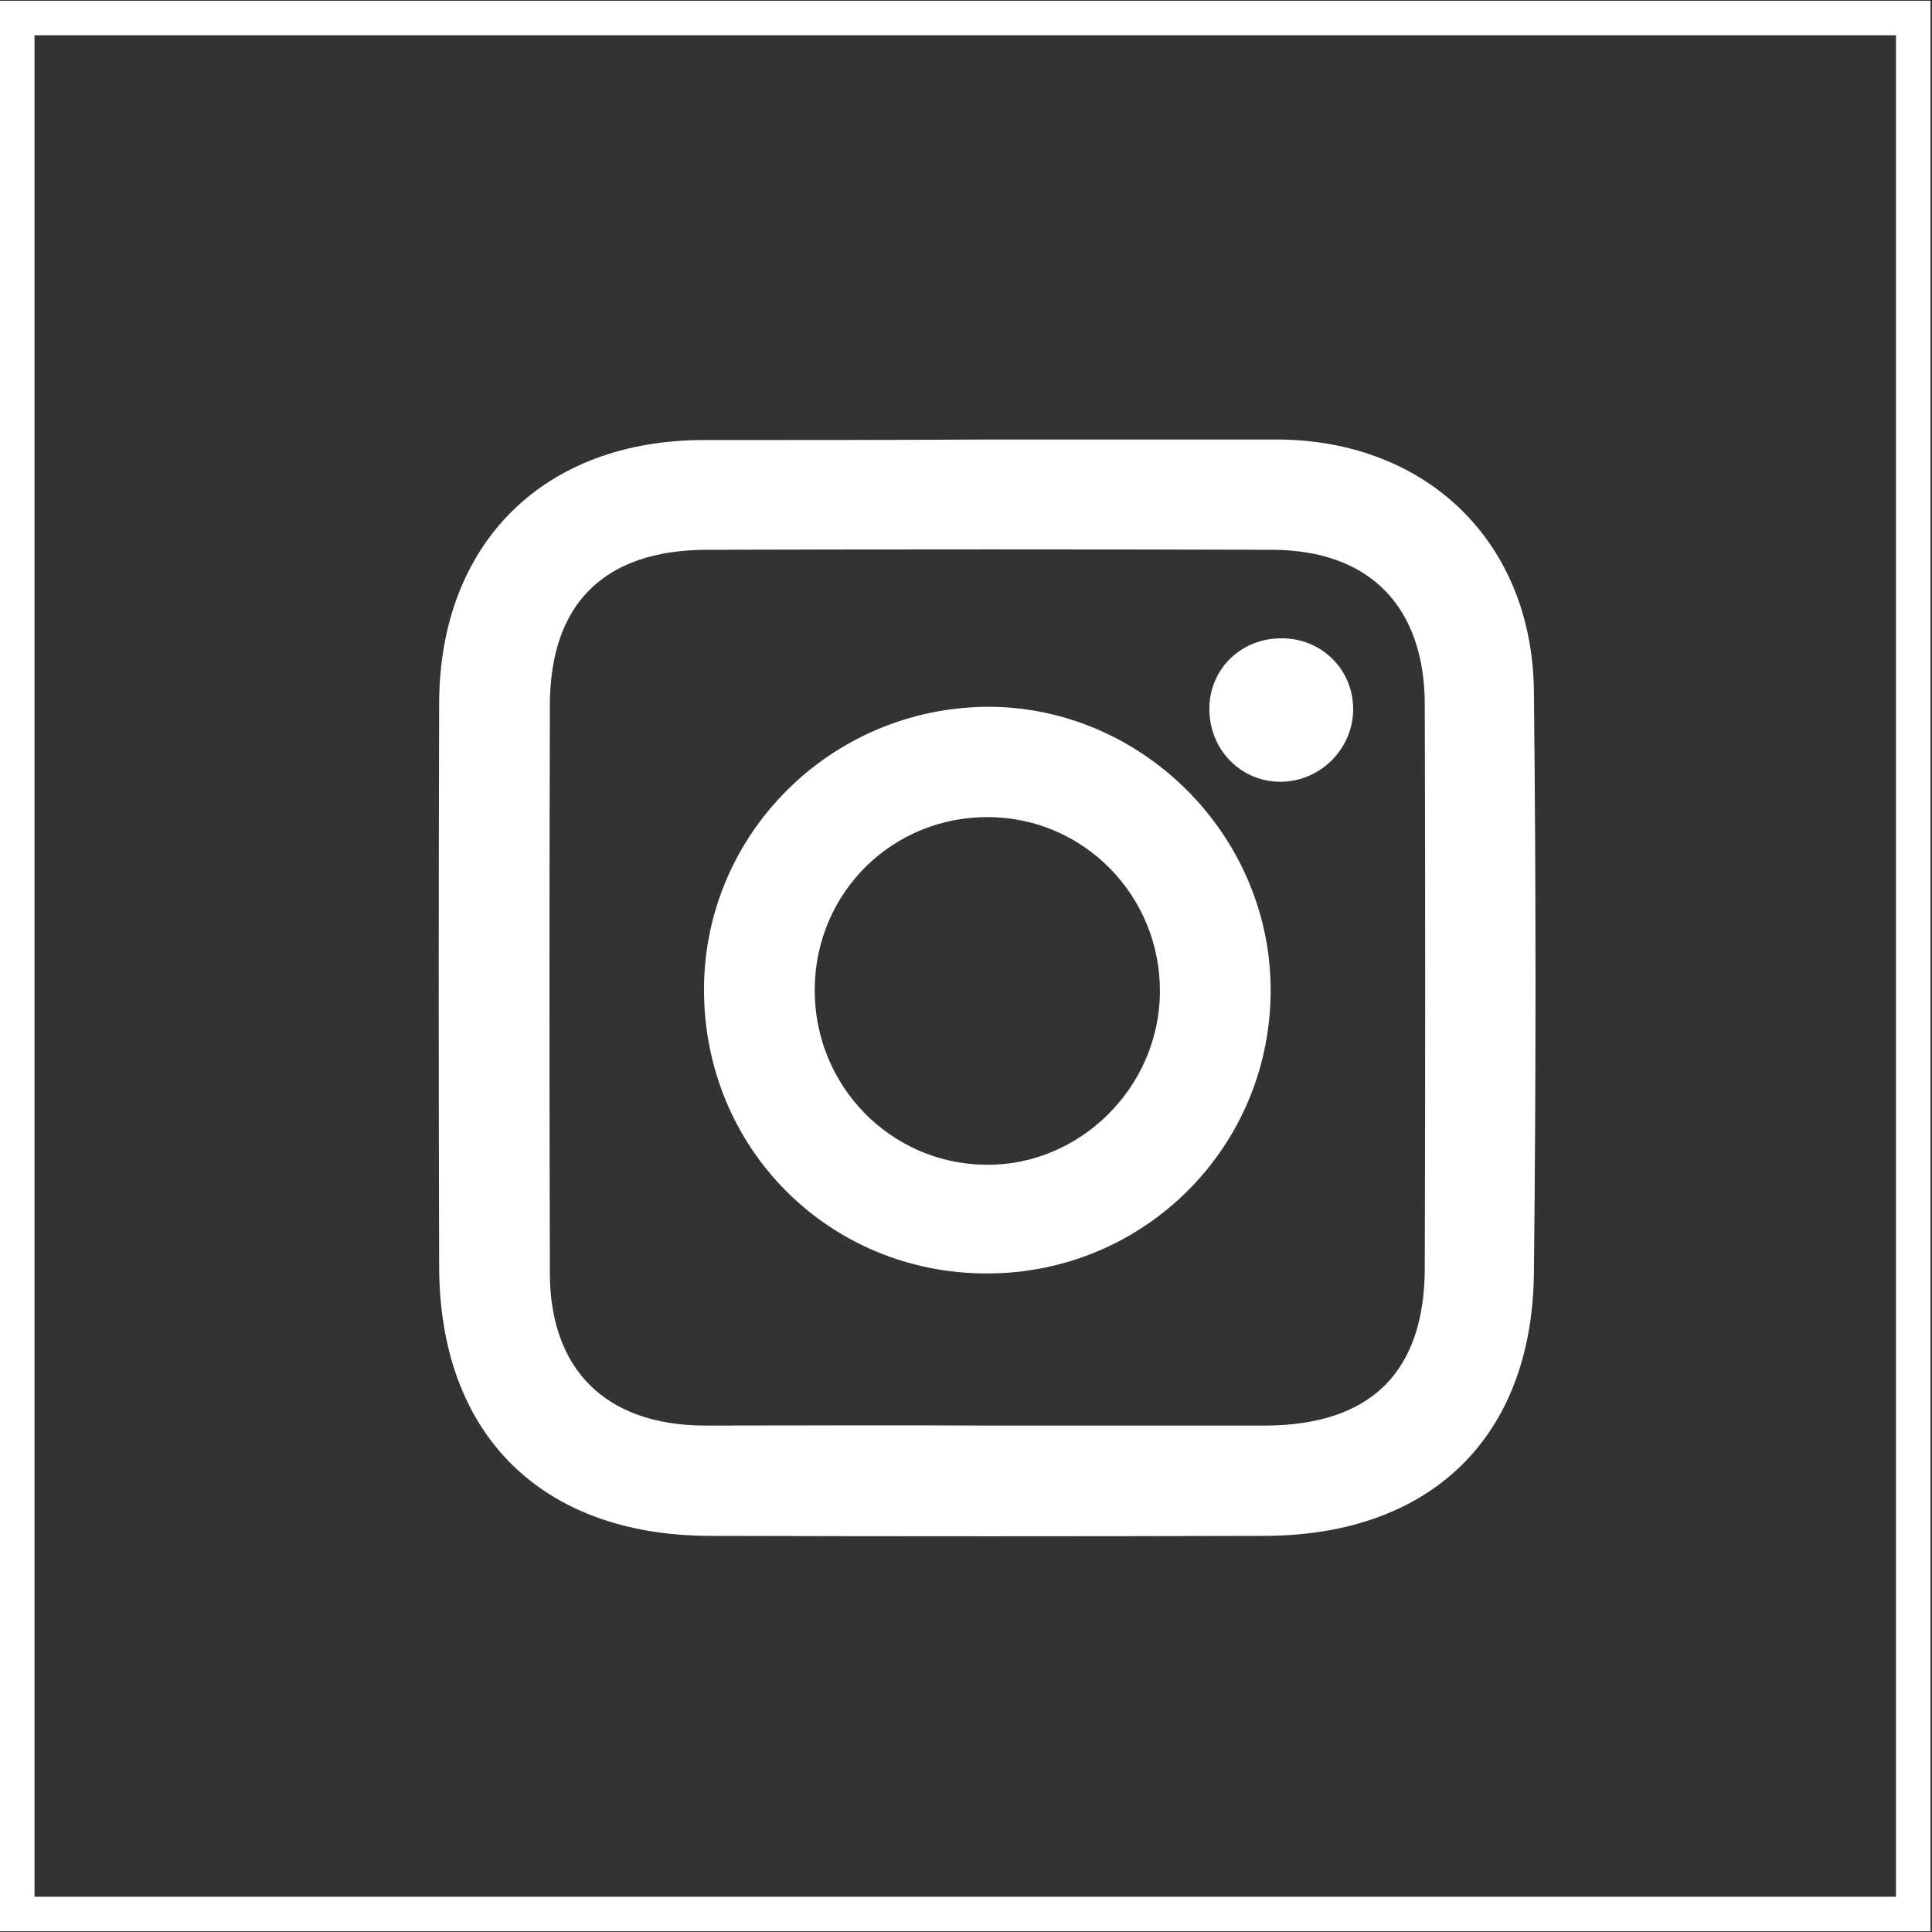 <svg width="56" height="56" viewBox="0 0 56 56" fill="none" xmlns="http://www.w3.org/2000/svg">
<rect x="0" y="0" width="56" height="56" fill="#333333" stroke="none"/>
<rect x="0.5" y="0.522" width="54.956" height="54.956" stroke="white"/>
<path d="M28.65 12.739C31.434 12.739 34.235 12.739 37.019 12.739C41.346 12.755 44.413 15.7 44.461 20.03C44.523 25.668 44.523 31.305 44.461 36.927C44.398 41.667 41.471 44.486 36.705 44.518C31.324 44.533 25.944 44.533 20.564 44.518C15.671 44.502 12.729 41.557 12.729 36.691C12.713 31.258 12.713 25.825 12.729 20.377C12.745 15.731 15.781 12.739 20.438 12.755C23.175 12.755 25.913 12.755 28.65 12.739ZM28.618 41.321C31.309 41.321 33.999 41.321 36.689 41.321C39.741 41.305 41.298 39.762 41.298 36.738C41.314 31.305 41.314 25.873 41.298 20.44C41.298 17.589 39.709 15.952 36.893 15.936C31.419 15.92 25.944 15.92 20.469 15.936C17.496 15.952 15.938 17.511 15.938 20.455C15.923 25.936 15.923 31.416 15.938 36.896C15.938 39.699 17.559 41.305 20.406 41.321C23.144 41.321 25.881 41.305 28.618 41.321Z" fill="white"/>
<path d="M28.634 36.912C24.024 36.927 20.39 33.274 20.406 28.66C20.422 24.172 24.072 20.534 28.587 20.487C33.039 20.455 36.783 24.14 36.83 28.613C36.877 33.195 33.212 36.896 28.634 36.912ZM33.621 28.754C33.637 25.967 31.418 23.699 28.65 23.684C25.865 23.668 23.631 25.873 23.615 28.676C23.6 31.463 25.802 33.731 28.571 33.762C31.308 33.794 33.605 31.51 33.621 28.754Z" fill="white"/>
<path d="M39.222 20.581C39.207 21.731 38.247 22.66 37.114 22.66C35.966 22.66 35.054 21.731 35.054 20.55C35.054 19.385 35.982 18.487 37.162 18.503C38.326 18.503 39.238 19.432 39.222 20.581Z" fill="white"/>
</svg>
